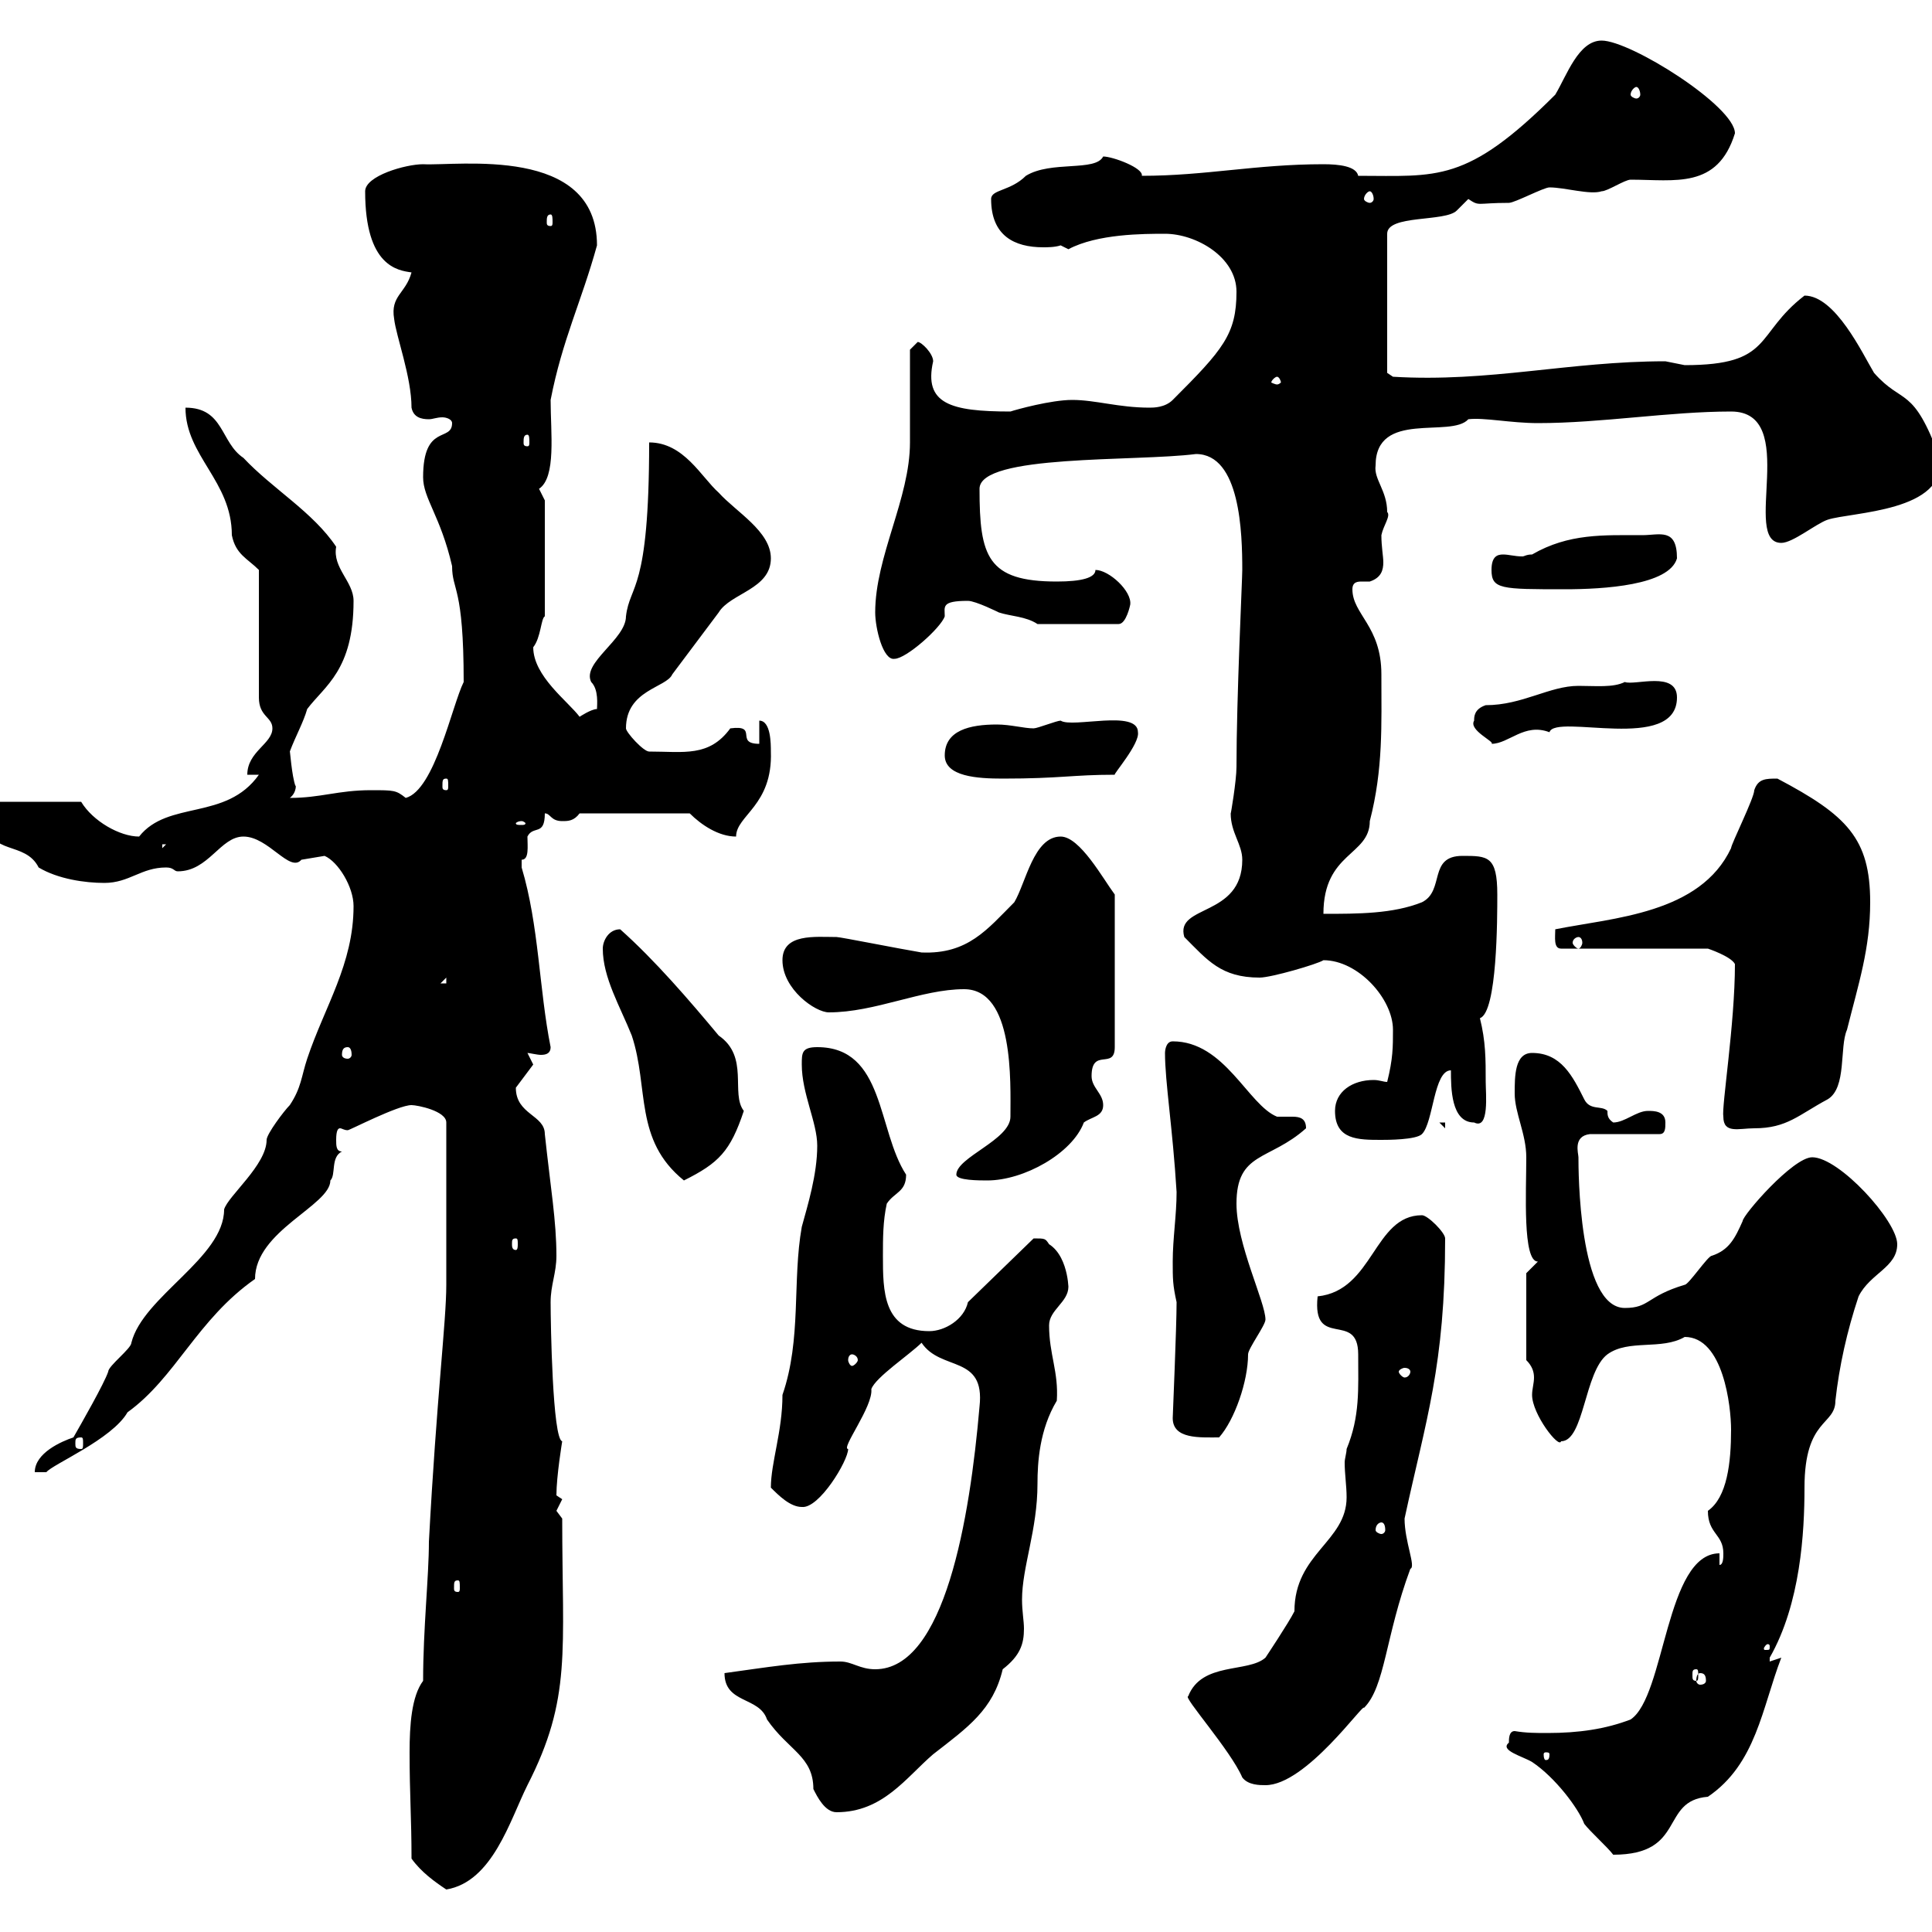<svg xmlns="http://www.w3.org/2000/svg" xmlns:xlink="http://www.w3.org/1999/xlink" width="300" height="300"><path d="M63.90 288.60C65.40 290.70 67.50 292.20 69.30 293.40C76.50 292.20 79.20 282.60 81.90 277.20C88.80 263.70 87.30 256.50 87.30 235.80C87.30 235.80 86.40 234.60 86.40 234.60C86.40 234.60 87.30 232.80 87.30 232.80C87.30 232.80 86.40 232.20 86.40 232.20C86.40 229.20 87.30 223.80 87.30 223.80C85.80 223.50 85.50 205.50 85.50 202.20C85.50 199.50 86.40 197.70 86.40 195C86.40 189.60 85.50 184.50 84.60 176.10C84.60 173.10 80.10 173.10 80.10 168.90C80.10 168.90 82.80 165.30 82.80 165.30C82.80 165.30 81.90 163.50 81.90 163.50C82.20 163.50 83.40 163.80 84 163.80C84.90 163.80 85.50 163.50 85.50 162.60C83.70 153.60 83.70 143.70 81 134.70C81 134.70 81 134.70 81 133.50C82.20 133.50 81.90 131.40 81.90 129.90C82.80 128.10 84.60 129.90 84.60 126.30C85.50 126.30 85.50 127.50 87.30 127.50C88.20 127.50 89.10 127.50 90 126.30L107.10 126.30C108.90 128.10 111.60 129.90 114.30 129.90C114.30 126.60 120 125.10 119.70 116.70C119.70 115.50 119.70 111.90 117.90 111.90L117.90 115.50C114 115.50 117.90 112.50 113.40 113.10C110.10 117.60 106.20 116.70 100.80 116.70C99.90 116.70 97.20 113.70 97.20 113.10C97.20 107.10 103.50 106.80 104.40 104.70C106.20 102.30 109.80 97.50 111.60 95.10C113.40 92.10 119.70 91.50 119.70 86.70C119.70 82.50 114.30 79.50 111.60 76.50C108.90 74.10 106.20 68.70 100.80 68.70C100.80 92.10 97.80 90.60 97.20 95.70C97.20 99.30 90.30 102.90 91.80 105.90C93 107.10 92.70 109.50 92.70 110.10C91.80 110.10 90 111.30 90 111.30C88.20 108.90 82.80 105 82.80 100.50C84 99 84 96 84.60 95.70L84.60 77.70C84.60 77.70 83.70 75.90 83.70 75.90C86.40 74.10 85.50 67.20 85.50 62.10C87.30 52.80 90.30 46.80 92.70 38.10C92.70 22.50 71.10 25.80 65.70 25.50C63 25.50 56.70 27.30 56.70 29.70C56.70 41.40 61.80 42 63.90 42.30C63 45.60 60.60 45.90 61.20 49.50C61.50 52.20 63.90 58.50 63.90 63.30C64.20 64.80 65.40 65.10 66.60 65.10C67.20 65.10 67.80 64.80 68.70 64.80C69.30 64.80 70.20 65.10 70.20 65.70C70.20 68.70 65.70 65.70 65.70 74.10C65.70 77.40 68.40 80.10 70.20 87.90C70.20 91.80 72 90.90 72 105.90C70.20 109.50 67.50 122.70 63 123.90C61.50 122.70 61.20 122.70 57.60 122.70C52.50 122.70 49.80 123.90 45 123.90C46.20 123 45.90 121.50 45.90 122.10C45.30 120.60 45 116.10 45 116.70C45.90 114.30 47.10 112.20 47.70 110.10C50.40 106.50 54.90 104.10 54.90 93.30C54.90 90.30 51.60 88.20 52.20 84.90C48.60 79.50 42.30 75.90 37.80 71.10C34.20 68.70 34.80 63.30 28.80 63.30C28.80 70.80 36 74.70 36 83.10C36.60 86.10 38.40 86.70 40.20 88.50L40.20 108.30C40.20 111.30 42.30 111.30 42.30 113.10C42.30 115.50 38.40 116.70 38.40 120.30L40.20 120.30C35.10 127.50 26.10 124.20 21.60 129.90C18.60 129.90 14.40 127.50 12.60 124.50L-1.20 124.50C-1.80 124.50-1.80 126.30-1.80 127.50C-1.80 132.90 3.90 130.50 6 134.70C9 136.50 13.20 137.10 16.20 137.10C20.10 137.10 21.90 134.70 25.80 134.70C27 134.70 27 135.30 27.60 135.30C32.40 135.30 34.20 129.90 37.80 129.90C41.70 129.90 45 135.60 46.80 133.50C46.80 133.50 50.40 132.90 50.40 132.90C52.50 133.80 54.90 137.70 54.90 140.70C54.90 149.70 50.40 156.30 47.70 164.40C46.80 167.10 46.80 168.90 45 171.60C44.10 172.50 41.40 176.10 41.40 177C41.40 180.90 35.40 185.70 34.80 187.80C34.80 195.30 22.20 201.30 20.40 208.50C20.40 209.40 16.80 212.10 16.80 213C16.20 214.80 12.60 221.10 11.40 223.20C9.60 223.80 5.40 225.60 5.40 228.60L7.20 228.60C8.10 227.40 17.40 223.50 19.80 219.30C27.30 213.90 30.60 204.90 39.60 198.60C39.60 191.10 51.30 187.20 51.30 183.30C52.20 182.40 51.30 179.70 53.10 178.80C52.20 178.80 52.20 177.90 52.20 177C52.20 175.50 52.50 175.20 52.80 175.20C53.10 175.20 53.40 175.50 54 175.50C54.30 175.50 61.80 171.60 63.90 171.60C64.80 171.60 69.30 172.50 69.30 174.30L69.30 199.50C69.30 205.20 67.80 216.90 66.60 239.40C66.60 244.80 65.70 252.90 65.70 261C63.90 263.40 63.60 267.90 63.60 272.10C63.60 278.70 63.90 282.30 63.90 288.60ZM234.30 270.60C232.80 271.80 236.40 272.70 237.90 273.60C241.50 276 245.10 280.80 246 283.20C246.90 284.40 249.60 286.80 250.50 288C261.90 288 257.70 279.60 265.20 279C272.70 273.90 273.60 265.20 276.60 257.40L274.80 258C274.80 258 274.80 258 274.80 257.40C279.60 249 280.20 237.90 280.20 231C280.20 220.20 285 221.40 285 217.50C285.60 212.10 286.80 206.70 288.60 201.30C290.40 197.70 294.60 196.80 294.60 193.20C294.60 189.60 285.60 179.70 281.40 179.70C278.40 179.70 270.60 188.70 270.60 189.60C269.40 192.30 268.50 194.10 265.80 195C265.20 195 262.20 199.50 261.60 199.50C255.60 201.30 256.20 203.10 252.30 203.10C245.10 203.10 245.10 181.50 245.10 179.70C245.10 179.10 244.20 176.40 246.90 176.10L257.70 176.10C258.60 176.10 258.60 175.20 258.60 174.30C258.60 172.50 256.80 172.50 255.90 172.50C254.10 172.50 252.30 174.30 250.50 174.30C249.60 173.70 249.60 173.10 249.60 172.50C248.70 171.60 246.90 172.50 246 170.70C244.20 167.10 242.40 163.50 237.90 163.50C235.20 163.50 235.20 167.10 235.20 169.80C235.20 172.80 237 176.10 237 179.70C237 185.10 236.40 195.90 238.80 195.90C238.80 195.90 237 197.70 237 197.70L237 211.20C237.90 212.10 238.20 213 238.20 213.90C238.20 214.80 237.90 215.70 237.90 216.60C237.90 219.60 242.10 225 242.40 223.80C246 223.80 246 213 249.60 210.30C252.90 207.90 258 209.70 261.60 207.60C267.60 207.60 268.80 218.40 268.80 222C268.80 227.10 268.20 232.50 265.20 234.60C265.20 238.20 267.60 238.20 267.60 241.20C267.60 241.80 267.60 243 267 243L267 241.20C258.60 241.20 258.60 263.40 253.20 267C249.30 268.50 245.10 269.10 240.30 269.10C238.50 269.10 237 269.10 235.20 268.80C234.30 268.80 234.30 270 234.30 270.60ZM112.50 259.80C112.50 264.60 117.90 263.40 119.10 267C122.40 271.80 126.30 272.70 126.30 277.80C126.90 279 128.10 281.40 129.90 281.40C137.10 281.40 140.70 276 144.90 272.40C150.30 268.20 154.20 265.50 155.70 259.20C158.40 257.10 159 255.30 159 252.90C159 251.70 158.70 250.20 158.70 248.40C158.70 243.30 161.10 237.60 161.10 230.40C161.10 227.10 161.40 222 164.10 217.50C164.40 213 162.90 210.30 162.90 205.80C162.90 203.40 165.90 202.20 165.90 199.80C165.90 201.30 166.20 195.30 162.90 193.20C162.30 192.30 162.30 192.30 160.50 192.30L150.30 202.20C149.70 204.90 146.70 206.70 144.30 206.70C137.10 206.70 137.10 200.40 137.10 195C137.10 192.30 137.10 189.60 137.70 186.90C138.90 185.10 140.70 185.10 140.70 182.40C136.20 175.50 137.40 162.60 126.90 162.60C124.50 162.60 124.50 163.50 124.50 165.30C124.50 169.80 126.90 174.30 126.90 177.90C126.90 182.40 125.40 187.20 124.50 190.50C123 198.90 124.50 207.90 121.50 216.60C121.50 222.30 119.70 227.10 119.70 231C120.90 232.20 122.70 234 124.50 234C127.20 234.30 131.70 226.80 131.70 225C130.50 225 135.60 218.40 135.30 215.70C135.90 213.90 141.30 210.30 143.10 208.50C146.10 213 153 210.30 152.10 218.40C150.60 235.80 146.70 259.20 135.90 259.20C133.50 259.20 132.30 258 130.50 258C124.20 258 119.10 258.90 112.50 259.80ZM192.90 276C193.80 277.20 195.60 277.20 196.50 277.20C202.80 277.20 211.80 264.30 211.80 265.20C215.10 261.90 215.10 254.10 219 243.60C219.90 243.30 218.10 239.40 218.10 235.80C221.40 220.50 224.40 212.10 224.40 192.30C224.40 191.40 221.70 188.70 220.80 188.70C213.30 188.70 213.30 200.40 204.60 201.30C203.70 209.70 210.90 203.40 210.90 210.30C210.90 215.70 211.20 219.90 209.10 225C209.10 225.60 208.80 226.50 208.80 227.10C208.80 228.90 209.10 230.70 209.10 232.50C209.10 239.40 201 241.20 201 250.20C200.10 252 196.50 257.40 196.50 257.40C193.80 259.80 186.60 258 184.50 263.40C183.60 263.40 191.10 271.80 192.90 276ZM240.60 272.40C240.60 273.30 240.30 273.30 240 273.30C240 273.30 239.70 273.30 239.70 272.40C239.70 272.10 240 272.10 240 272.10C240.30 272.10 240.60 272.10 240.60 272.40ZM264 259.80C264.60 259.80 264.90 260.10 264.90 261C264.90 261.30 264.60 261.60 264 261.60C263.70 261.60 263.40 261.30 263.40 261C263.40 260.10 263.70 259.80 264 259.80ZM263.40 259.20C263.70 259.20 263.70 259.50 263.70 260.10C263.70 260.70 263.70 261 263.40 261C262.80 261 262.80 260.70 262.80 260.10C262.80 259.50 262.80 259.20 263.40 259.20ZM274.80 255.60C274.80 256.20 274.80 256.20 274.20 256.20C273.90 256.20 273.90 256.20 273.90 255.90C273.90 255.90 274.20 255.30 274.50 255.30C274.50 255.30 274.80 255.30 274.80 255.60ZM71.10 245.40C71.40 245.40 71.40 245.70 71.40 246.60C71.40 246.90 71.40 247.20 71.10 247.20C70.50 247.20 70.50 246.90 70.50 246.60C70.50 245.70 70.50 245.40 71.10 245.40ZM214.50 236.40C214.80 236.40 215.10 236.70 215.10 237.60C215.10 237.90 214.80 238.20 214.50 238.20C214.20 238.20 213.60 237.90 213.60 237.60C213.60 236.70 214.20 236.40 214.50 236.40ZM12.60 223.20C12.90 223.20 12.90 223.50 12.90 224.10C12.90 224.70 12.90 225 12.60 225C11.70 225 11.70 224.70 11.70 224.10C11.70 223.50 11.70 223.20 12.60 223.20ZM182.10 220.20C182.10 223.50 186.30 223.20 189.30 223.20C191.70 220.50 193.80 214.50 193.80 210.30C193.80 209.40 196.50 205.80 196.50 204.90C196.50 202.20 192 193.20 192 186.90C192 178.80 197.10 180.30 202.80 175.20C202.80 173.70 201.90 173.40 200.70 173.40C200.10 173.40 198.90 173.40 198.30 173.40C193.80 171.60 190.20 161.70 182.10 161.70C180.90 161.70 180.90 163.50 180.90 163.50C180.90 168 182.10 175.20 182.70 185.10C182.70 188.70 182.10 192.30 182.10 195.90C182.10 198.60 182.10 199.50 182.70 202.20C182.70 206.10 182.10 219.90 182.10 220.20ZM219 213C219 213.30 218.70 213.90 218.10 213.90C217.80 213.90 217.20 213.30 217.20 213C217.20 212.70 217.80 212.40 218.10 212.40C218.70 212.40 219 212.70 219 213ZM132.30 210.30C132.60 210.30 133.20 210.60 133.20 211.20C133.20 211.50 132.60 212.10 132.30 212.10C132 212.10 131.70 211.50 131.70 211.20C131.70 210.60 132 210.30 132.30 210.30ZM80.10 192.30C80.40 192.30 80.40 192.60 80.40 193.20C80.40 193.50 80.40 194.10 80.10 194.10C79.50 194.10 79.50 193.50 79.50 193.20C79.50 192.60 79.50 192.30 80.10 192.30ZM93.60 147.30C93.60 151.80 96.30 156.30 98.10 160.80C100.80 168.90 98.40 177 106.20 183.30C111.60 180.60 113.40 178.80 115.50 172.50C113.40 169.80 116.40 164.10 111.60 160.80C107.10 155.40 101.70 149.10 96.30 144.30C94.50 144.30 93.60 146.10 93.60 147.30ZM148.50 182.40C148.50 183.30 152.10 183.30 153.30 183.30C159 183.30 166.50 179.10 168.30 174.30C169.50 173.40 171.30 173.40 171.30 171.60C171.30 169.80 169.50 168.90 169.50 167.10C169.50 162.60 173.10 166.20 173.10 162.60L173.10 138.90C171.30 136.50 167.70 129.90 164.70 129.90C160.50 129.90 159.30 137.10 157.50 140.10C153.30 144.30 150.30 148.20 143.10 147.90C139.50 147.30 130.50 145.50 129.90 145.50C126.60 145.50 121.50 144.90 121.50 149.10C121.50 153.60 126.60 157.20 128.70 157.20C135.90 157.20 143.10 153.60 149.70 153.60C157.50 153.60 156.90 168 156.90 173.40C156.90 177 148.50 179.70 148.50 182.40ZM207.30 172.50C207.30 177 210.90 177 214.50 177C215.40 177 219.90 177 220.80 176.10C222.60 174.30 222.60 166.20 225.30 166.20C225.30 168.90 225.30 174.30 228.90 174.30C231.30 175.50 230.70 169.80 230.70 168C230.70 164.40 230.70 161.70 229.80 158.10C232.50 157.20 232.50 142.50 232.50 138.90C232.50 132.90 231 132.90 227.10 132.90C221.70 132.90 224.40 138.30 220.80 140.10C216.30 141.90 210.90 141.90 205.50 141.90C205.50 132.30 212.70 132.90 212.70 127.50C214.80 119.40 214.50 112.50 214.50 104.70C214.50 97.20 210 95.40 210 91.50C210 90.30 210.90 90.30 211.50 90.30C211.80 90.30 212.70 90.30 212.70 90.30C214.50 89.70 214.80 88.50 214.80 87.30C214.80 86.40 214.50 84.90 214.50 83.10C214.80 81.60 216 80.10 215.40 79.50C215.40 76.20 213.30 74.40 213.60 72.30C213.60 63.60 225.30 68.10 228 65.10C230.40 64.80 234.60 65.70 238.80 65.70C248.70 65.70 259.20 63.90 268.80 63.90C279.60 63.90 270.30 84.30 276.60 84.30C278.40 84.30 282 81.30 283.80 80.70C287.40 79.50 302.40 79.50 301.20 71.10C297 59.70 295.50 63 291 57.90C289.20 54.90 285 45.90 280.20 45.90C272.40 51.90 275.40 56.70 261.60 56.70C261.60 56.70 258.60 56.10 258.60 56.10C243.60 56.10 231.30 59.40 216.30 58.50L215.40 57.90L215.40 36.30C215.40 33.30 224.40 34.50 226.20 32.70C226.20 32.70 228 30.90 228 30.90C229.80 32.10 229.20 31.50 234.30 31.50C235.20 31.50 239.70 29.10 240.60 29.10C243 29.10 246.90 30.30 248.70 29.70C249.60 29.70 252.30 27.90 253.20 27.90C260.10 27.90 266.70 29.40 269.40 20.70C269.40 16.50 253.20 6.30 248.70 6.30C245.10 6.30 243.30 11.70 241.50 14.70C227.70 28.50 223.20 27.30 210.90 27.30C210.60 25.80 207.90 25.50 205.50 25.50C195 25.50 187.20 27.30 177.30 27.30C177.60 26.10 172.80 24.30 171.30 24.30C170.10 26.70 163.20 24.90 159.30 27.30C156.90 29.70 153.90 29.40 153.90 30.90C153.90 36.60 157.50 38.40 162 38.40C162.60 38.40 163.80 38.40 164.70 38.10C164.70 38.10 165.90 38.70 165.90 38.70C170.40 36.30 177.60 36.30 180.90 36.30C185.70 36.30 192 39.90 192 45.30C192 51.90 189.90 54.30 182.10 62.10C180.90 63.30 179.10 63.30 178.50 63.30C173.70 63.30 170.10 62.10 166.50 62.10C163.20 62.10 157.80 63.60 156.90 63.90C147.60 63.90 143.40 62.70 144.90 56.10C144.90 54.90 143.10 53.10 142.50 53.10L141.30 54.30C141.30 56.10 141.30 66.90 141.30 68.70C141.30 77.40 135.90 86.40 135.90 95.10C135.90 97.50 137.10 102.60 138.90 102.30C140.70 102.30 146.10 97.50 146.70 95.70C146.70 94.20 146.10 93.30 150.30 93.30C151.50 93.30 155.10 95.10 155.10 95.10C156.90 95.70 159.30 95.70 161.10 96.90L173.70 96.90C174.90 96.90 175.50 93.90 175.50 93.90C175.80 91.80 172.20 88.50 170.10 88.50C170.10 89.70 168 90.30 164.10 90.30C153.30 90.30 152.10 86.40 152.10 75.90C152.10 70.50 176.40 71.70 185.70 70.50C192.60 70.50 192.90 82.80 192.90 88.50C192.90 90 192 108.30 192 119.10C192 121.20 191.10 126.60 191.10 126.30C191.10 129.30 192.90 131.10 192.90 133.50C192.90 142.50 182.40 140.40 183.90 145.50C187.50 149.10 189.60 151.80 195.60 151.80C197.40 151.80 204.60 149.70 205.50 149.10C210.90 149.10 216.30 155.10 216.30 159.90C216.30 162.60 216.30 164.40 215.40 168C214.80 168 214.20 167.70 213.30 167.70C210 167.70 207.30 169.50 207.30 172.50ZM223.50 174.30L224.40 175.20L224.40 174.30ZM267.60 173.40C267.60 176.10 270 175.20 272.40 175.20C277.50 175.20 279.30 173.10 283.80 170.70C286.80 168.90 285.60 162.60 286.80 159.90C288.60 152.70 290.40 147.30 290.40 140.10C290.40 130.20 286.80 126.60 276 120.90C274.20 120.90 273 120.90 272.40 122.70C272.40 123.90 268.80 131.10 268.80 131.70C264 141.90 250.50 142.50 241.50 144.30C241.50 145.50 241.20 147.30 242.40 147.30L265.20 147.30C265.20 147.30 268.80 148.50 269.40 149.70C269.40 159 267.30 171.90 267.60 173.40ZM54 162.60C54.30 162.60 54.60 162.90 54.60 163.80C54.60 164.10 54.30 164.40 54 164.40C53.40 164.40 53.10 164.10 53.10 163.80C53.10 162.90 53.40 162.60 54 162.60ZM69.30 151.80L69.30 152.70L68.40 152.70ZM245.10 145.50C245.40 145.50 245.70 145.80 245.70 146.40C245.70 146.70 245.40 147.30 245.10 147.30C244.80 147.30 244.20 146.70 244.20 146.40C244.20 145.80 244.80 145.50 245.10 145.50ZM25.20 131.10L25.80 131.10L25.20 131.70ZM81 127.50C81.30 127.50 81.60 127.80 81.60 127.80C81.60 128.10 81.30 128.10 81 128.10C80.40 128.10 80.10 128.10 80.10 127.80C80.10 127.80 80.40 127.50 81 127.50ZM69.30 120.90C69.60 120.90 69.60 121.20 69.60 122.10C69.60 122.40 69.60 122.70 69.30 122.70C68.70 122.70 68.70 122.40 68.70 122.10C68.70 121.20 68.70 120.90 69.30 120.90ZM146.70 117.30C146.70 120.60 151.80 120.90 155.70 120.90C164.70 120.90 166.50 120.30 173.10 120.30C172.80 120.30 177 115.50 176.70 113.70C176.70 110.10 166.50 113.10 164.70 111.90C164.10 111.90 161.10 113.10 160.50 113.10C159 113.10 156.90 112.50 154.80 112.50C150.60 112.50 146.70 113.40 146.70 117.30ZM228.90 111.90C228 113.40 232.20 115.20 231.60 115.50C234.30 115.50 236.70 112.20 240.60 113.70C241.50 110.70 260.40 117 260.40 108.30C260.40 104.10 253.80 106.50 252.30 105.90C250.50 106.80 247.80 106.50 245.10 106.50C240.60 106.50 236.40 109.50 230.70 109.50C228.90 110.10 228.90 111.30 228.90 111.90ZM231.60 88.50C231.60 91.50 233.10 91.50 243 91.50C249 91.50 259.20 90.90 260.40 86.70C260.40 81.90 257.70 83.10 255 83.10C249 83.10 243.60 82.80 237.90 86.10C237 86.10 236.70 86.40 236.40 86.40C235.20 86.40 234.30 86.10 233.40 86.10C232.50 86.10 231.60 86.40 231.60 88.50ZM81.90 67.50C82.20 67.50 82.20 68.10 82.20 68.70C82.20 69 82.20 69.30 81.90 69.30C81.30 69.30 81.30 69 81.30 68.70C81.30 68.10 81.30 67.50 81.90 67.50ZM198.30 58.50C198.60 58.50 198.90 59.10 198.90 59.40C198.90 59.40 198.60 59.70 198.30 59.70C198 59.70 197.40 59.40 197.40 59.40C197.40 59.10 198 58.50 198.30 58.50ZM85.50 33.30C85.80 33.30 85.80 33.90 85.80 34.50C85.80 34.80 85.80 35.10 85.50 35.10C84.90 35.10 84.90 34.80 84.90 34.50C84.90 33.90 84.90 33.30 85.50 33.30ZM212.70 29.70C213 29.70 213.30 30.30 213.30 30.90C213.30 31.20 213 31.50 212.70 31.50C212.40 31.50 211.80 31.20 211.80 30.90C211.80 30.30 212.40 29.70 212.70 29.70ZM254.10 13.50C254.40 13.50 254.70 14.10 254.70 14.70C254.70 15 254.40 15.30 254.10 15.30C253.80 15.30 253.20 15 253.20 14.70C253.20 14.10 253.80 13.50 254.10 13.50Z"/></svg>